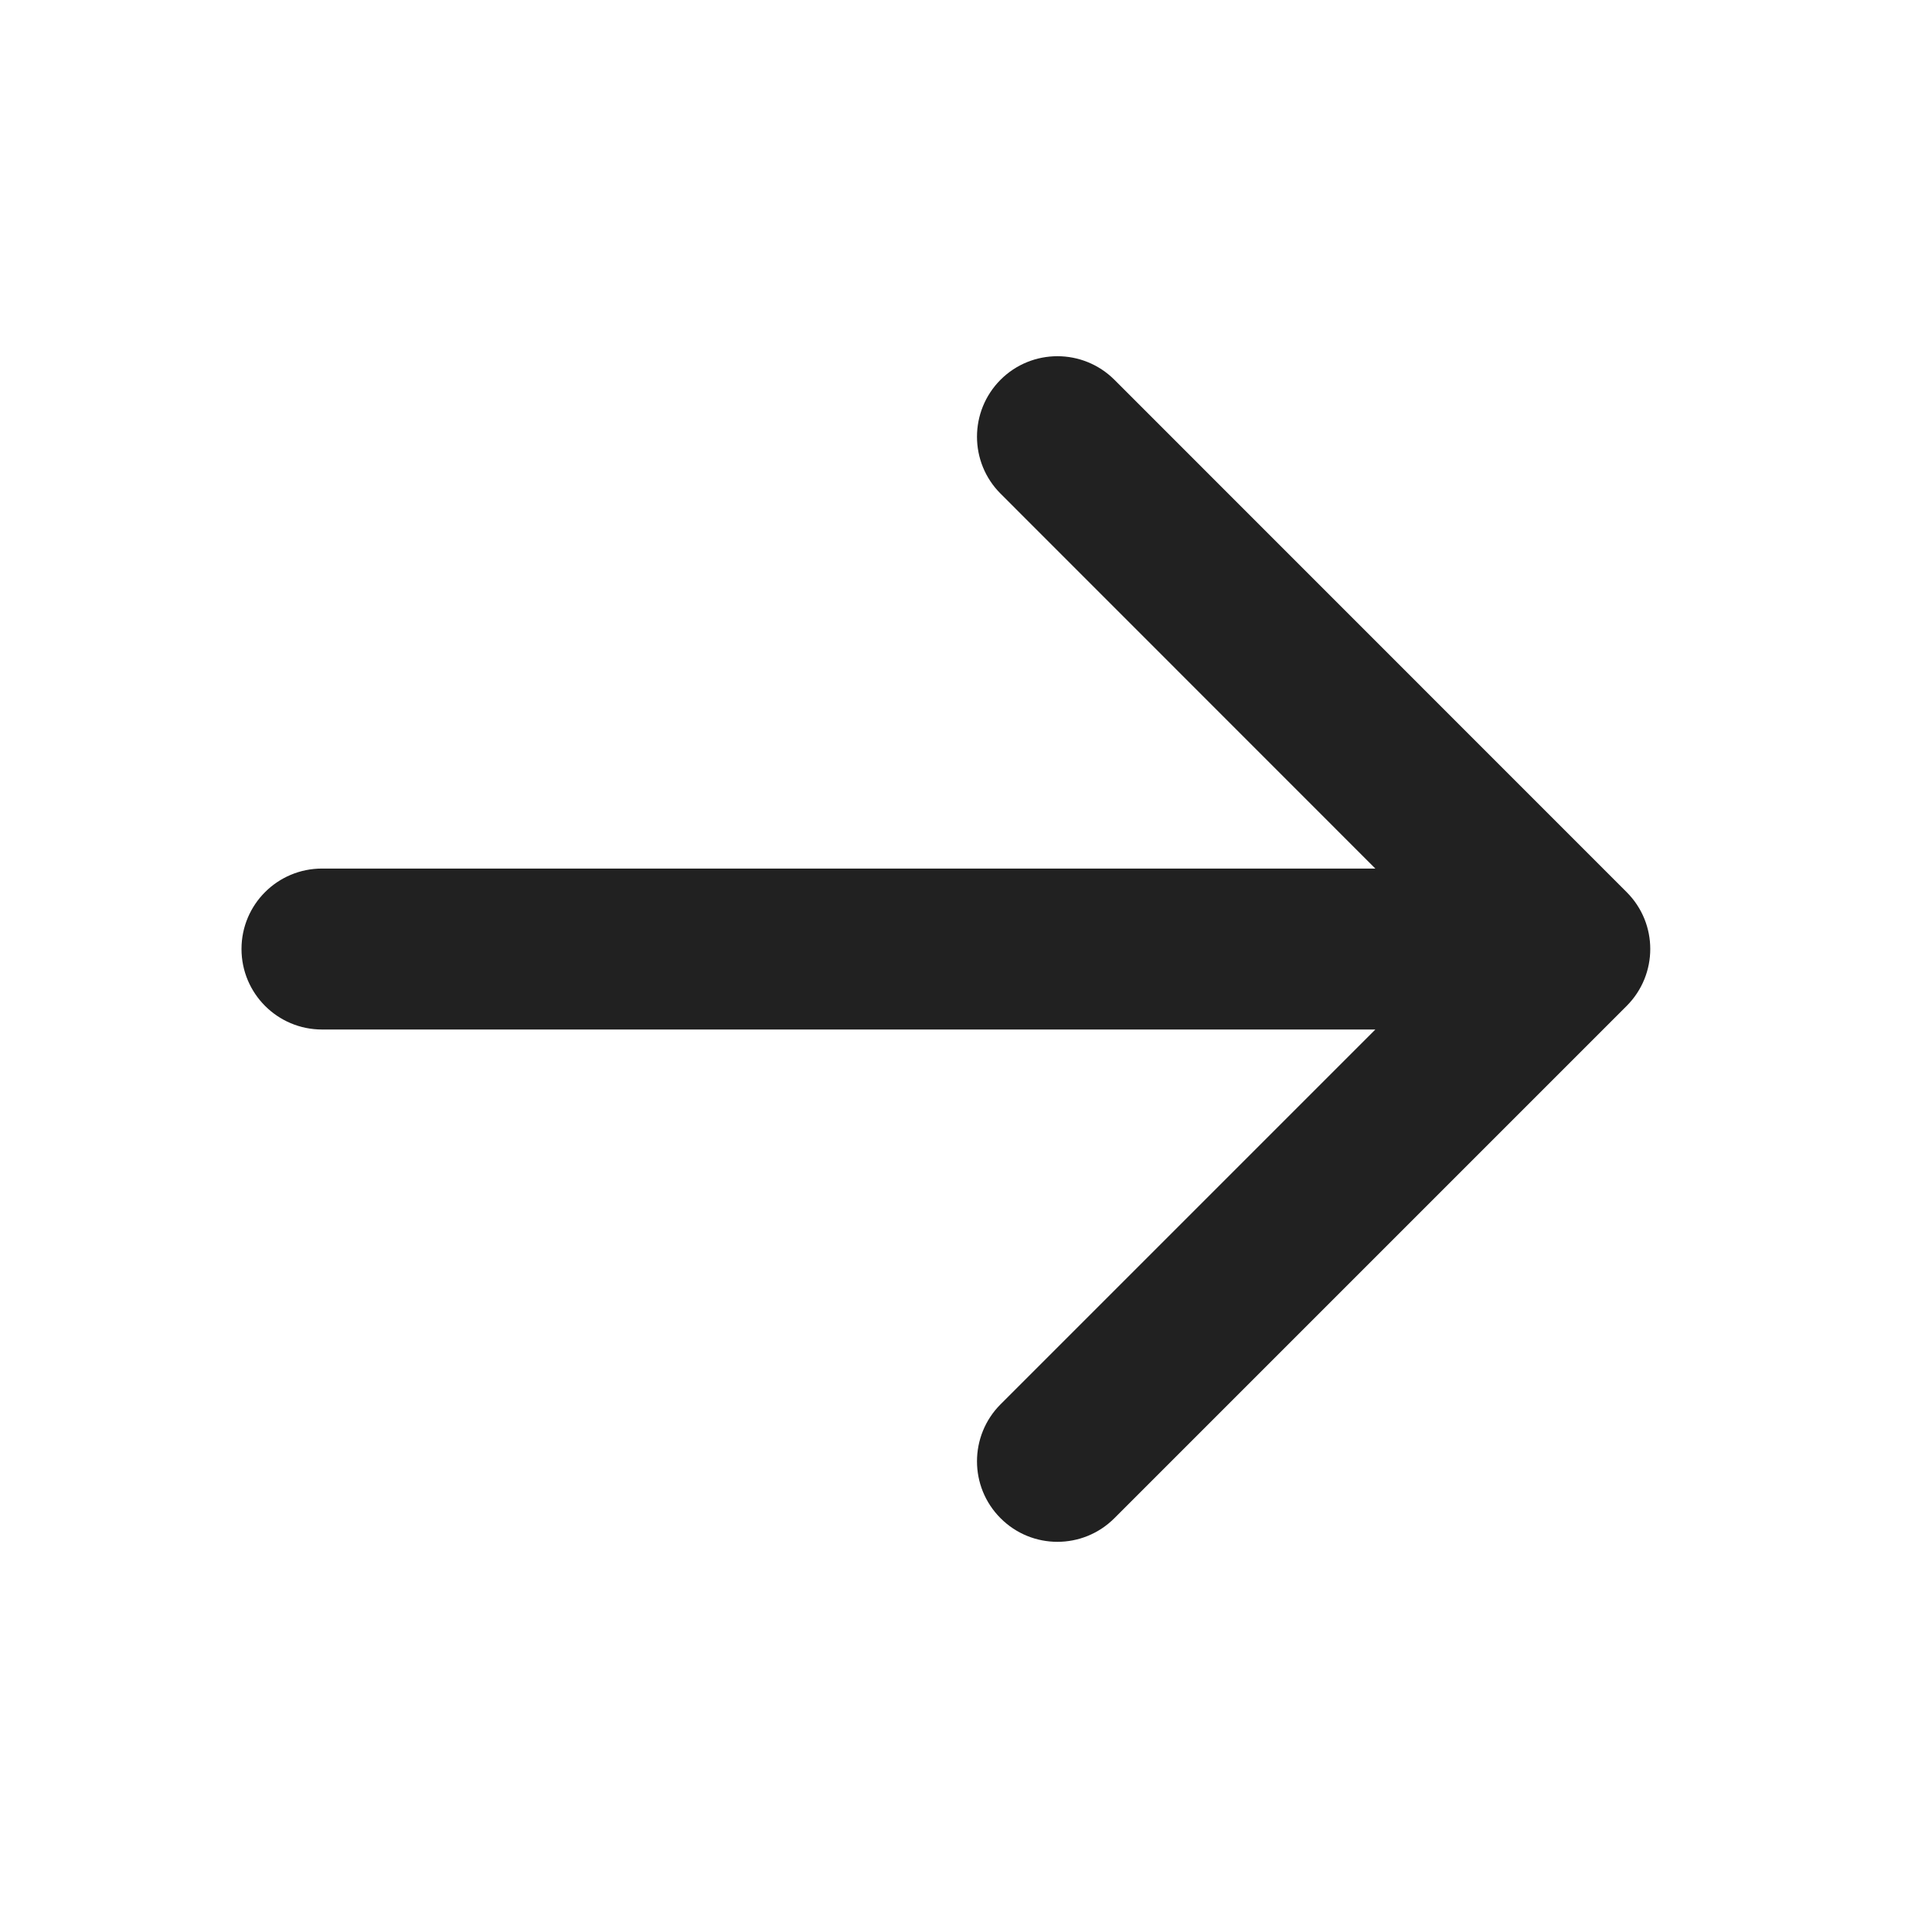 <?xml version="1.0" encoding="UTF-8"?> <svg xmlns="http://www.w3.org/2000/svg" width="16" height="16" viewBox="0 0 16 16" fill="none"> <path fill-rule="evenodd" clip-rule="evenodd" d="M9.229 12.573L13.471 8.331C13.732 8.07 13.732 7.648 13.471 7.388L9.229 3.145C8.968 2.885 8.546 2.885 8.286 3.145C8.026 3.406 8.026 3.828 8.286 4.088L11.39 7.193L2.667 7.193C2.298 7.193 2 7.491 2 7.859C2 8.227 2.298 8.526 2.667 8.526H11.39L8.286 11.63C8.026 11.891 8.026 12.313 8.286 12.573C8.546 12.834 8.968 12.834 9.229 12.573Z" fill="#212121"></path> </svg> 